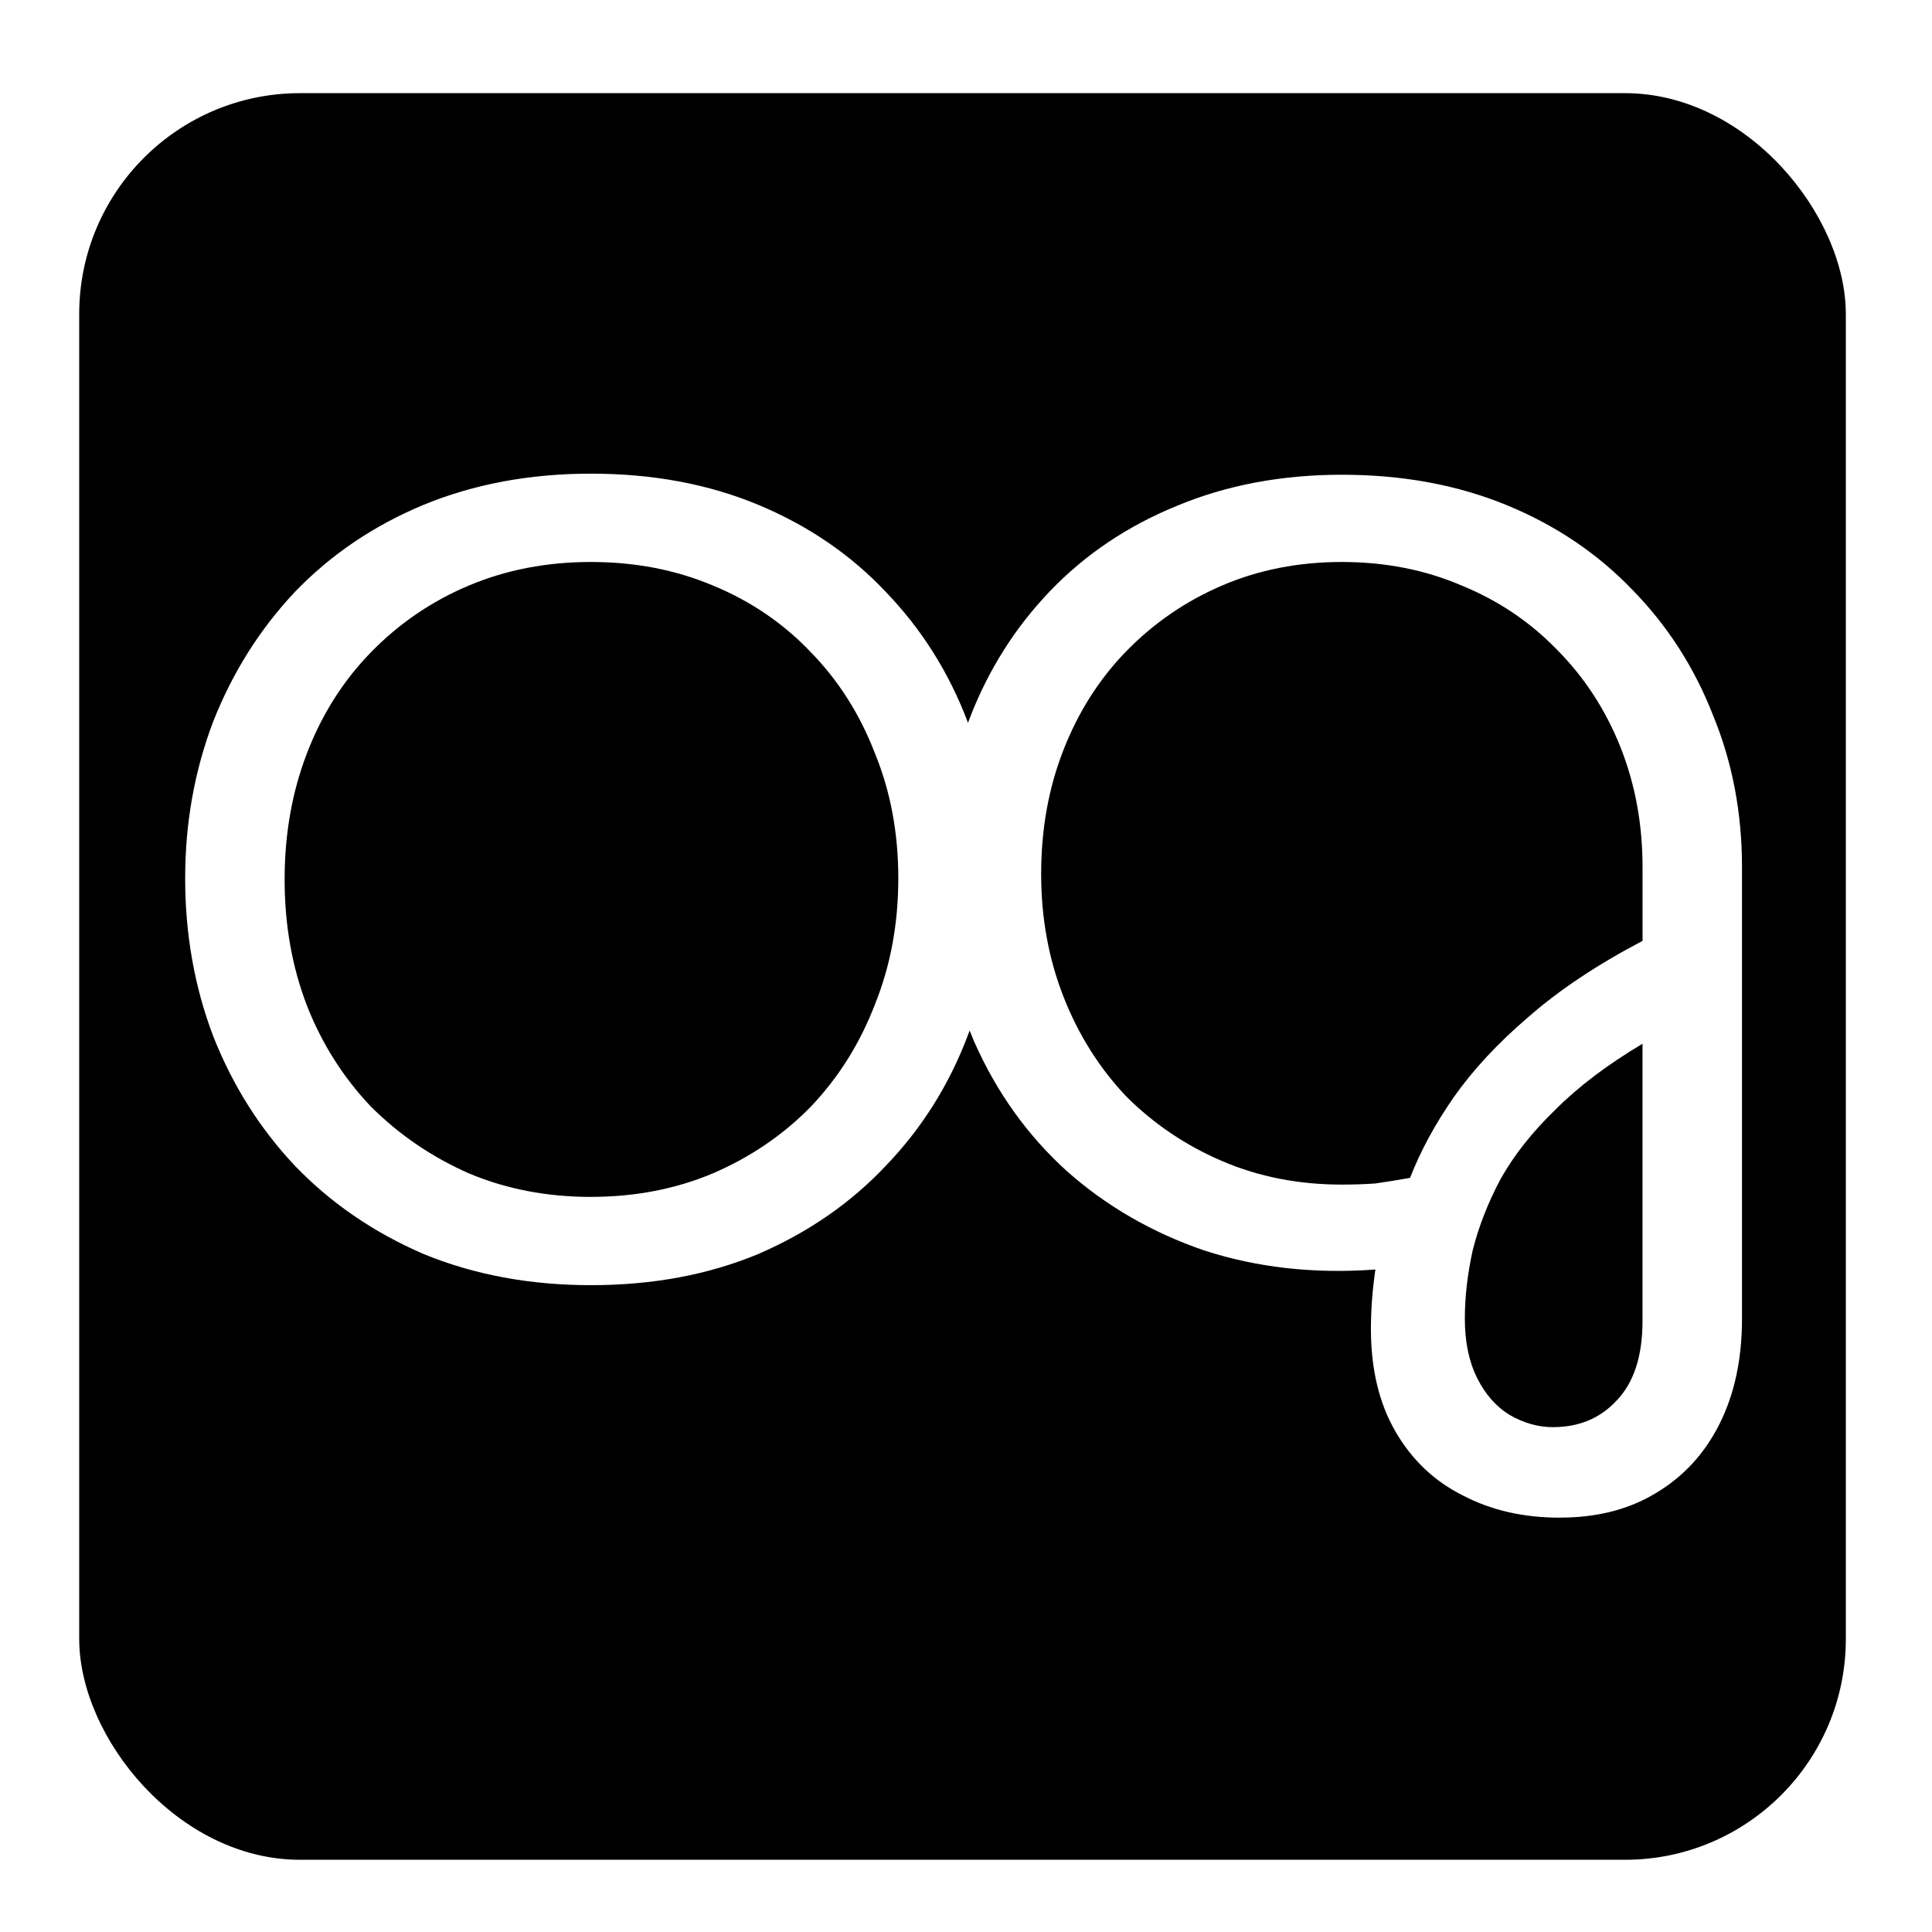 <?xml version="1.0" encoding="UTF-8" standalone="no"?>
<!-- Created with Inkscape (http://www.inkscape.org/) -->

<svg
   width="50mm"
   height="50mm"
   viewBox="0 0 50 50"
   version="1.1"
   id="svg1"
   xml:space="preserve"
   xmlns="http://www.w3.org/2000/svg"
   xmlns:svg="http://www.w3.org/2000/svg"><defs
     id="defs1"><filter
       style="color-interpolation-filters:sRGB"
       id="filter22"
       x="-0.015"
       y="-0.01"
       width="1.025"
       height="1.025"><feFlood
         result="flood"
         in="SourceGraphic"
         flood-opacity="0.529"
         flood-color="rgb(0,0,0)"
         id="feFlood21" /><feGaussianBlur
         result="blur"
         in="SourceGraphic"
         stdDeviation="0.2"
         id="feGaussianBlur21" /><feOffset
         result="offset"
         in="blur"
         dx="-0.2"
         dy="0.2"
         id="feOffset21" /><feComposite
         result="comp1"
         operator="in"
         in="flood"
         in2="offset"
         id="feComposite21" /><feComposite
         result="comp2"
         operator="over"
         in="SourceGraphic"
         in2="comp1"
         id="feComposite22" /></filter></defs><g
     id="layer1"
     transform="translate(-100.639,-101.902)"><rect
       x="102.889"
       y="104.113"
       width="45.72"
       height="45.72"
       rx="5.715"
       ry="5.715"
       fill="#007ee5"
       id="rect1"
       style="fill:#000000;fill-opacity:1;stroke-width:0.286;filter:url(#filter22)" /></g><path
     style="font-size:28.928px;font-family:MuseoModerno;-inkscape-font-specification:'MuseoModerno, @wght=370';font-variation-settings:'wght' 370;letter-spacing:-3.969px;baseline-shift:baseline;fill:#ffffff;stroke-width:0.146"
     d="m 15.293,33.26 q -2.372,0 -4.339,-0.81 -1.938,-0.839 -3.327,-2.285 -1.36,-1.446 -2.112,-3.356 -0.723,-1.909 -0.723,-4.079 0,-2.141 0.723,-4.05 0.752,-1.909 2.112,-3.356 1.389,-1.446 3.327,-2.256 1.967,-0.81 4.339,-0.81 2.401,0 4.339,0.81 1.938,0.81 3.298,2.256 1.389,1.446 2.112,3.356 0.752,1.909 0.752,4.079 0,2.141 -0.752,4.05 -0.723,1.909 -2.112,3.356 -1.36,1.446 -3.298,2.285 -1.938,0.81 -4.339,0.81 z m 0,-2.285 q 1.707,0 3.153,-0.607 1.475,-0.636 2.546,-1.736 1.07,-1.128 1.649,-2.632 0.607,-1.504 0.607,-3.269 0,-1.765 -0.607,-3.24 -0.579,-1.504 -1.649,-2.604 -1.07,-1.128 -2.546,-1.736 -1.446,-0.607 -3.153,-0.607 -1.707,0 -3.153,0.607 -1.446,0.607 -2.546,1.736 -1.07,1.099 -1.649,2.604 -0.579,1.504 -0.579,3.269 0,1.765 0.579,3.269 0.579,1.475 1.649,2.604 1.099,1.099 2.546,1.736 1.446,0.607 3.153,0.607 z m 25.075,8.302 q -1.417,0 -2.517,-0.579 -1.099,-0.55 -1.736,-1.649 -0.636,-1.099 -0.636,-2.661 0,-0.347 0.029,-0.752 0.029,-0.376 0.087,-0.781 -2.372,0.174 -4.426,-0.492 -2.025,-0.694 -3.558,-2.054 -1.533,-1.389 -2.401,-3.356 -0.839,-1.967 -0.839,-4.339 0,-2.141 0.723,-4.021 0.723,-1.88 2.083,-3.298 1.36,-1.417 3.269,-2.199 1.938,-0.81 4.281,-0.81 2.343,0 4.252,0.781 1.909,0.781 3.269,2.199 1.36,1.389 2.083,3.24 0.752,1.822 0.752,3.934 v 11.687 q 0,1.562 -0.579,2.719 -0.579,1.157 -1.649,1.794 -1.041,0.636 -2.488,0.636 z m -0.174,-2.343 q 1.012,0 1.649,-0.694 0.665,-0.694 0.665,-2.054 v -7.174 q -1.36,0.81 -2.256,1.707 -0.897,0.868 -1.417,1.794 -0.492,0.926 -0.723,1.851 -0.202,0.926 -0.202,1.765 0,0.897 0.318,1.533 0.318,0.636 0.839,0.955 0.55,0.318 1.128,0.318 z m -5.467,-6.277 q 0.463,0 0.868,-0.029 0.405,-0.058 0.897,-0.145 0.405,-1.041 1.128,-2.083 0.752,-1.07 1.938,-2.083 1.186,-1.041 2.951,-1.967 v -1.909 q 0,-1.678 -0.579,-3.124 -0.579,-1.446 -1.649,-2.517 -1.041,-1.07 -2.459,-1.649 -1.417,-0.607 -3.095,-0.607 -1.678,0 -3.095,0.607 -1.417,0.607 -2.488,1.707 -1.041,1.07 -1.62,2.546 -0.579,1.475 -0.579,3.211 0,1.707 0.579,3.182 0.579,1.475 1.62,2.575 1.07,1.07 2.488,1.678 1.417,0.607 3.095,0.607 z"
     id="text1-1-4"
     aria-label="OG" /></svg>
